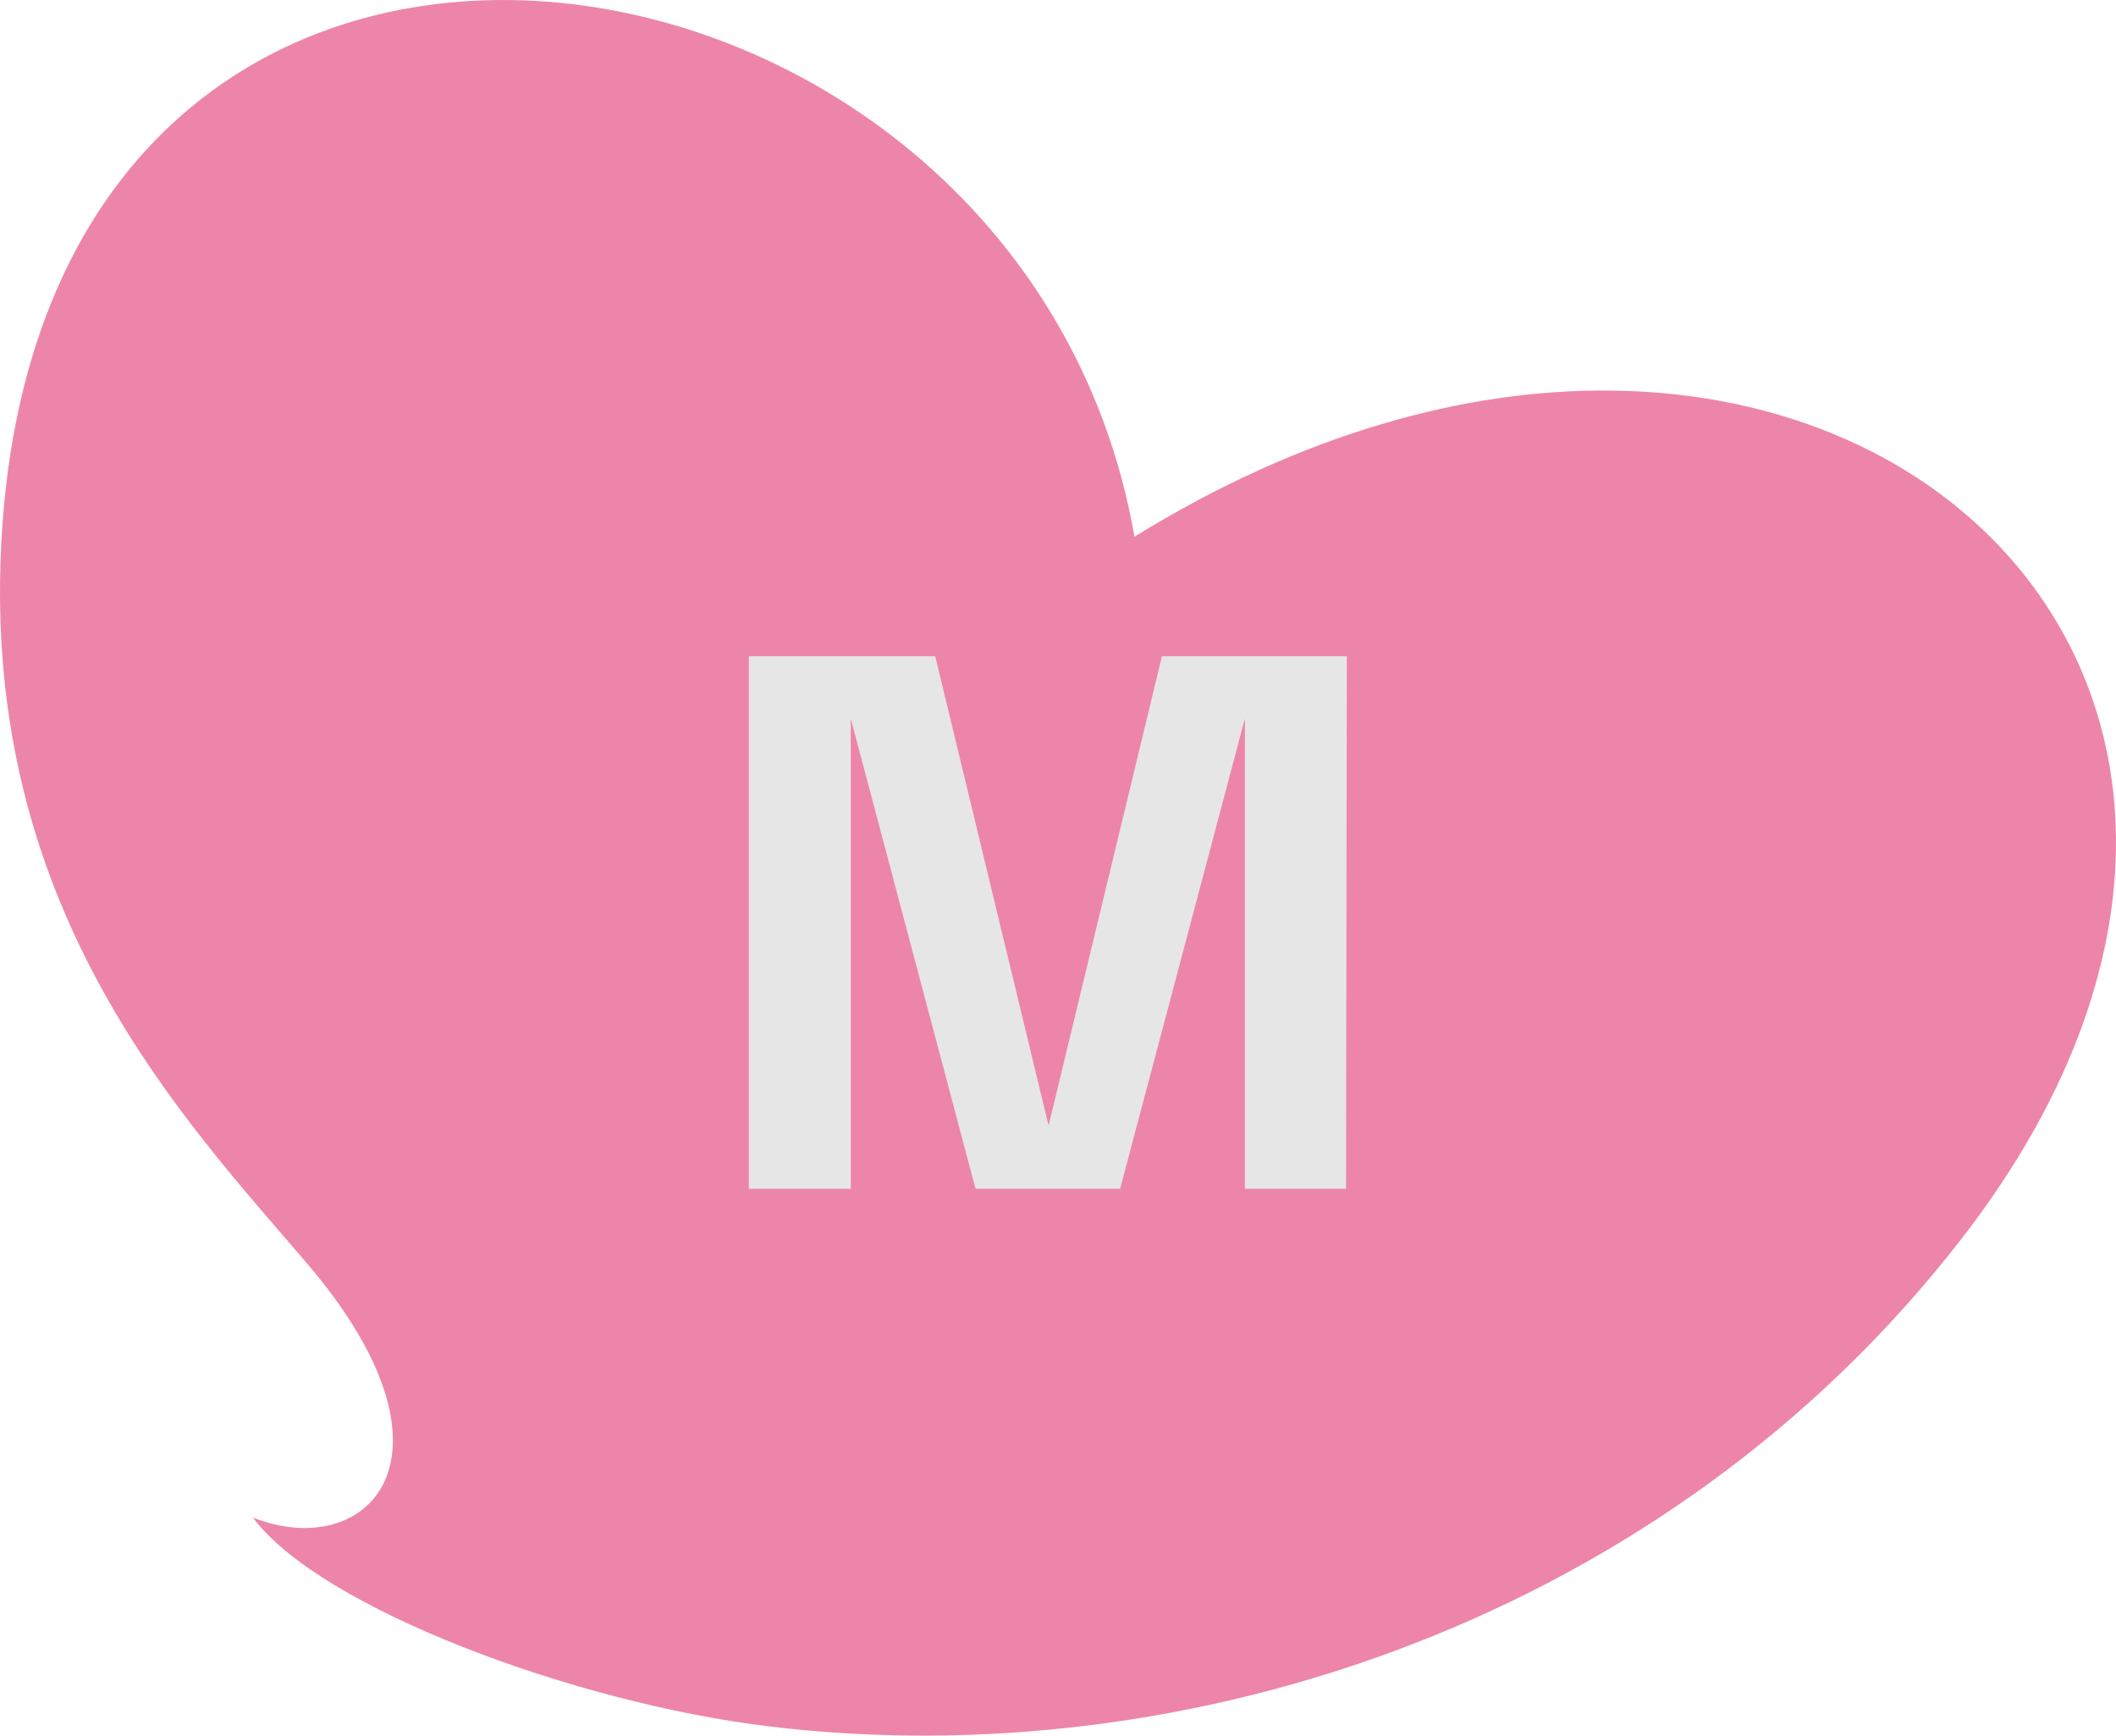 <?xml version="1.0" encoding="UTF-8"?> <svg xmlns="http://www.w3.org/2000/svg" width="89" height="73" viewBox="0 0 89 73" fill="none"><path d="M10.649 63.832C15.478 65.733 19.87 61.273 12.904 53.128C7.695 47.04 -0.452 38.505 0.02 23.675C1.109 -10.677 42.964 -4.64 47.716 22.573C75.861 5.194 101.32 27.725 82.559 52.03C70.12 68.15 49.91 74.758 32.283 72.604C24.126 71.608 13.481 67.639 10.644 63.837L10.649 63.832Z" fill="#ED85AA"></path><path d="M56.648 27.6L56.616 50H52.36V30.224L47.112 50H41.032L35.784 30.224V50H31.496V27.6H39.336L44.104 47.344L48.872 27.6H56.648Z" fill="#E6E6E6"></path></svg> 